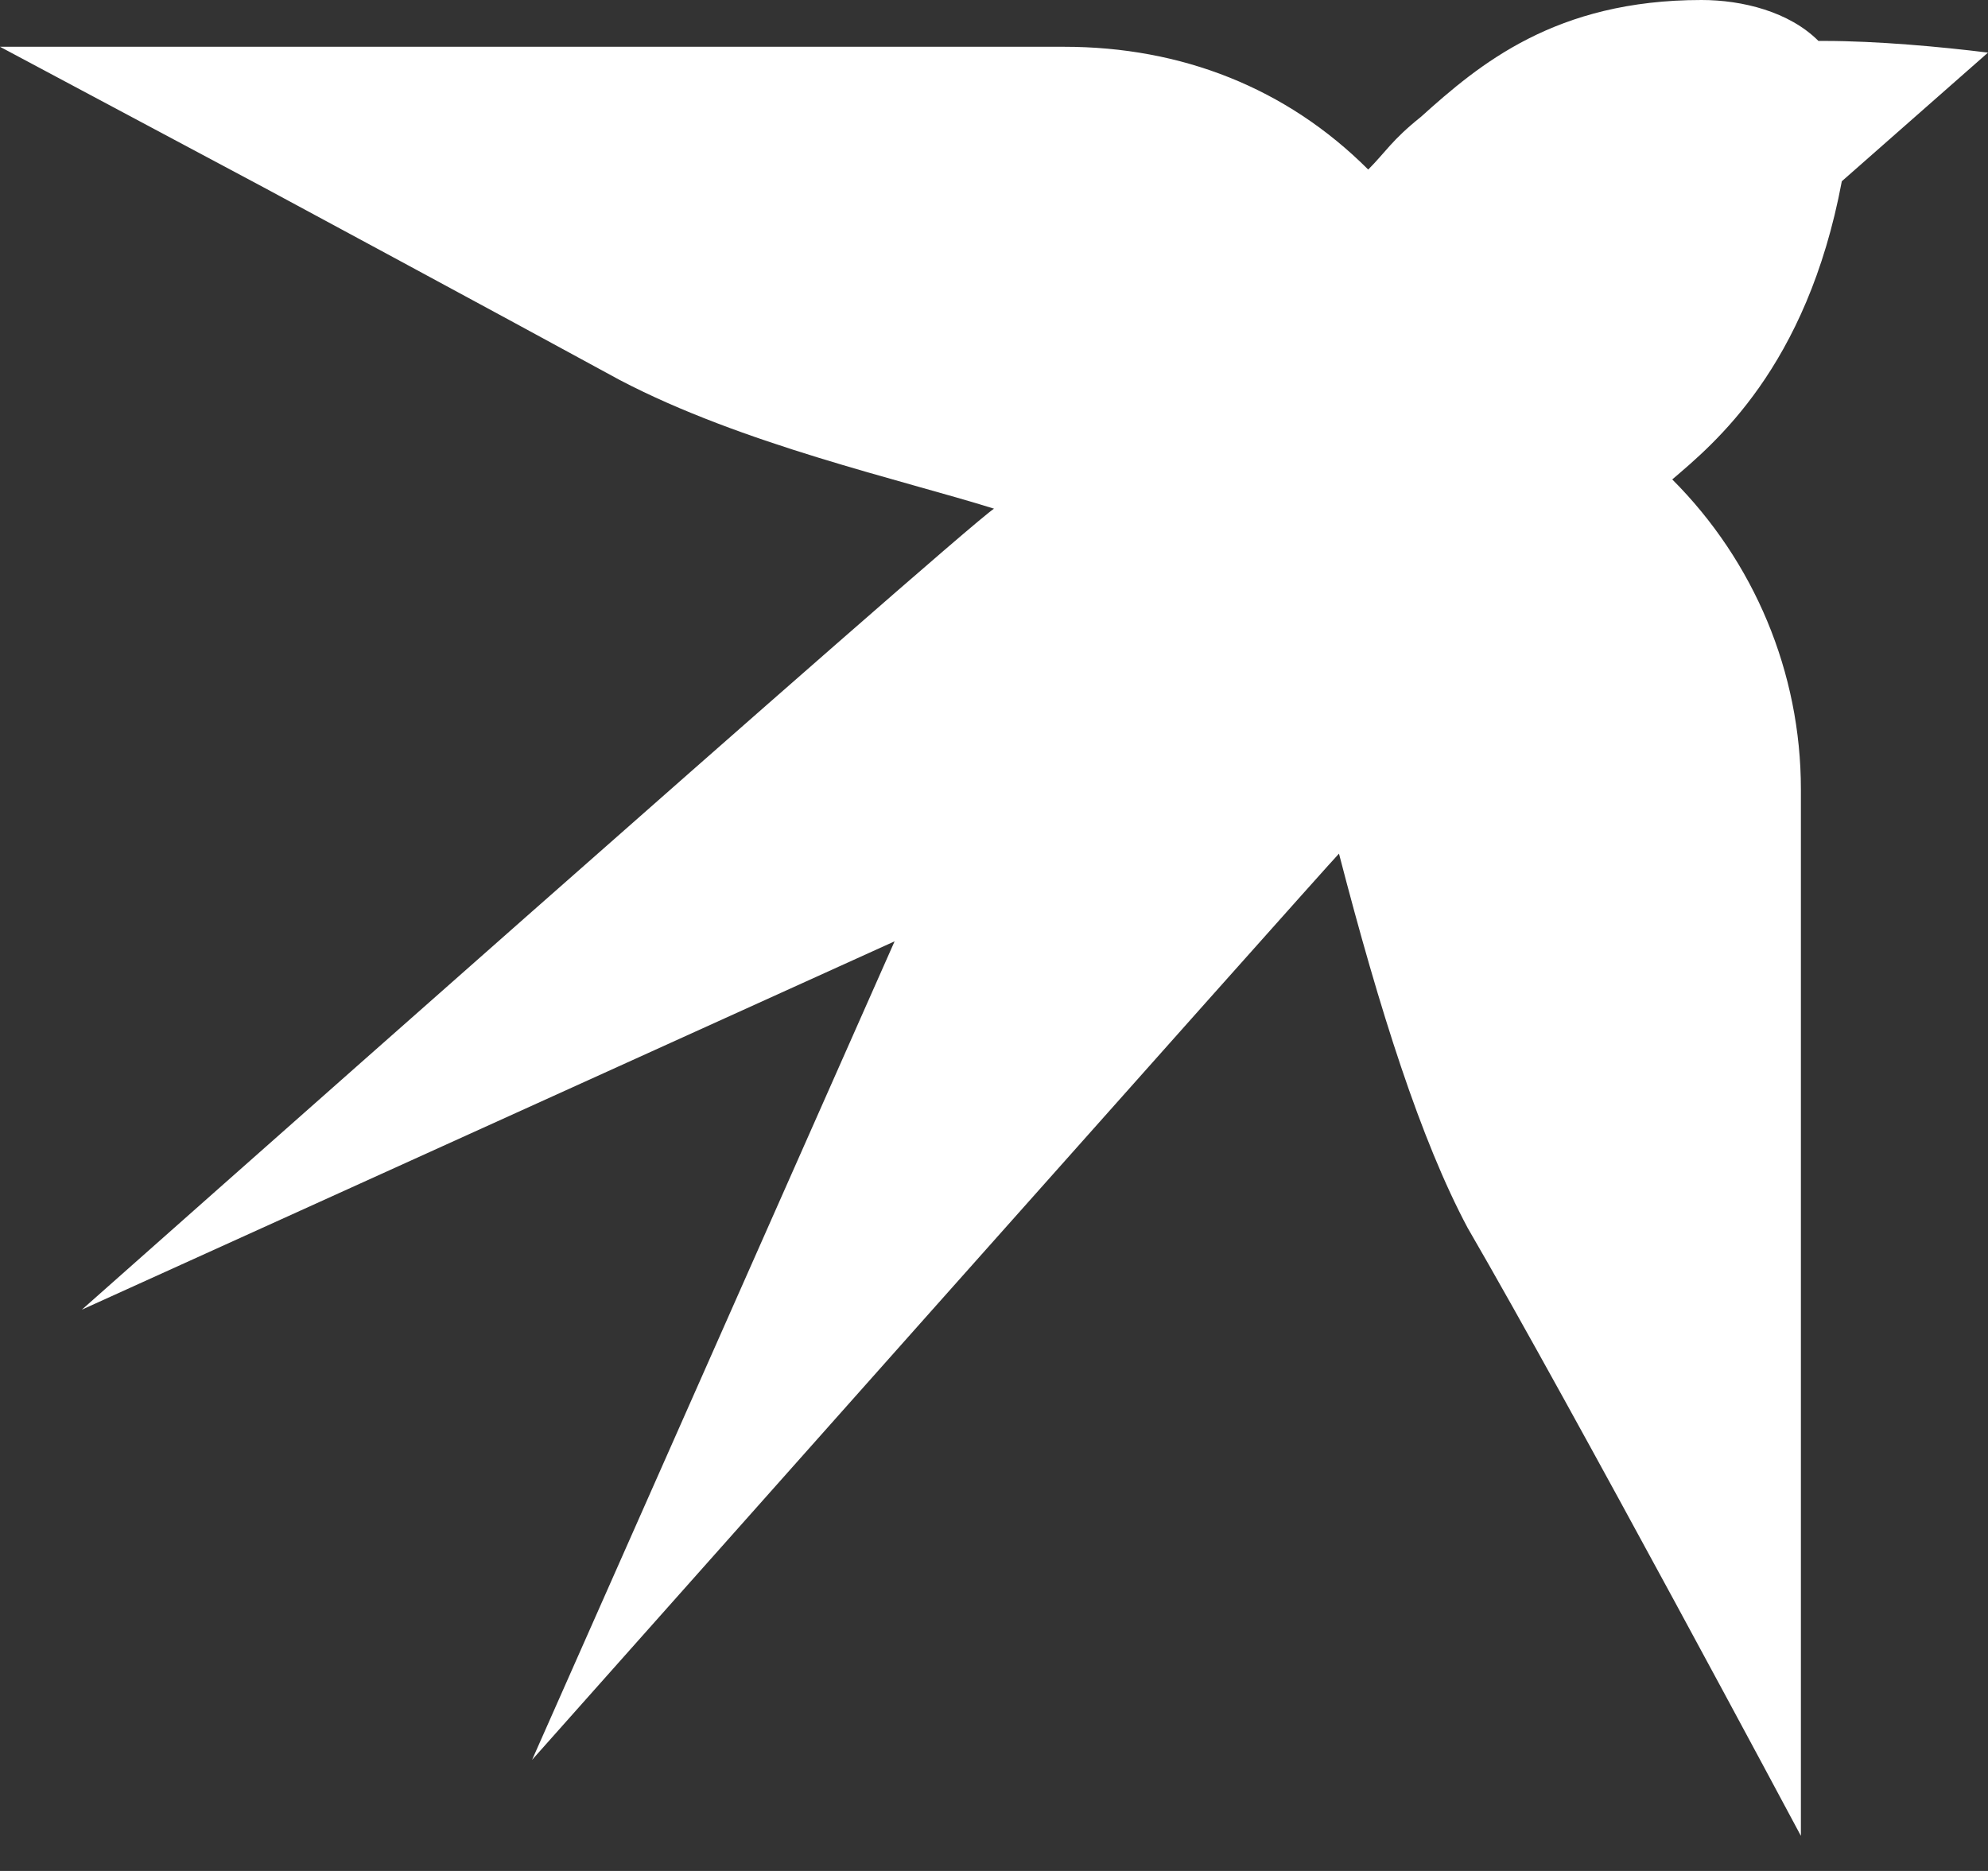 <svg width='34' height='32' viewBox='0 0 34 32' fill='none' xmlns='http://www.w3.org/2000/svg'><rect x="0" y="0" width="34" height="32" fill="#333333" stroke="none"/> <path d='M29.1 0C29.1 0 29 0 29.1 0C26.6 0 25.3 1.1 24.3 2C23.8 2.4 23.7 2.6 23.4 2.9C22 1.5 20.2 0.8 18.2 0.8C12.3 0.8 0 0.8 0 0.8L4.5 3.2C4.5 3.2 8.4 5.3 10.6 6.5C12.7 7.6 15.4 8.2 17 8.7C16.4 9.1 1.4 22.4 1.4 22.4L15.3 16.1L9.1 30.1C9.1 30.1 22.7 14.8 22.9 14.6C23.6 17.3 24.3 19.5 25.1 21C26.9 24.1 30.8 31.4 30.8 31.4C30.8 31.4 30.8 19.4 30.8 13.5C30.8 11.5 30 9.6 28.6 8.2C29.3 7.6 30.9 6.3 31.5 3.1L34 0.9C33.2 0.8 32.1 0.7 31.2 0.7H31.1C30.6 0.2 29.8 0 29.1 0Z' fill='white'/> </svg>